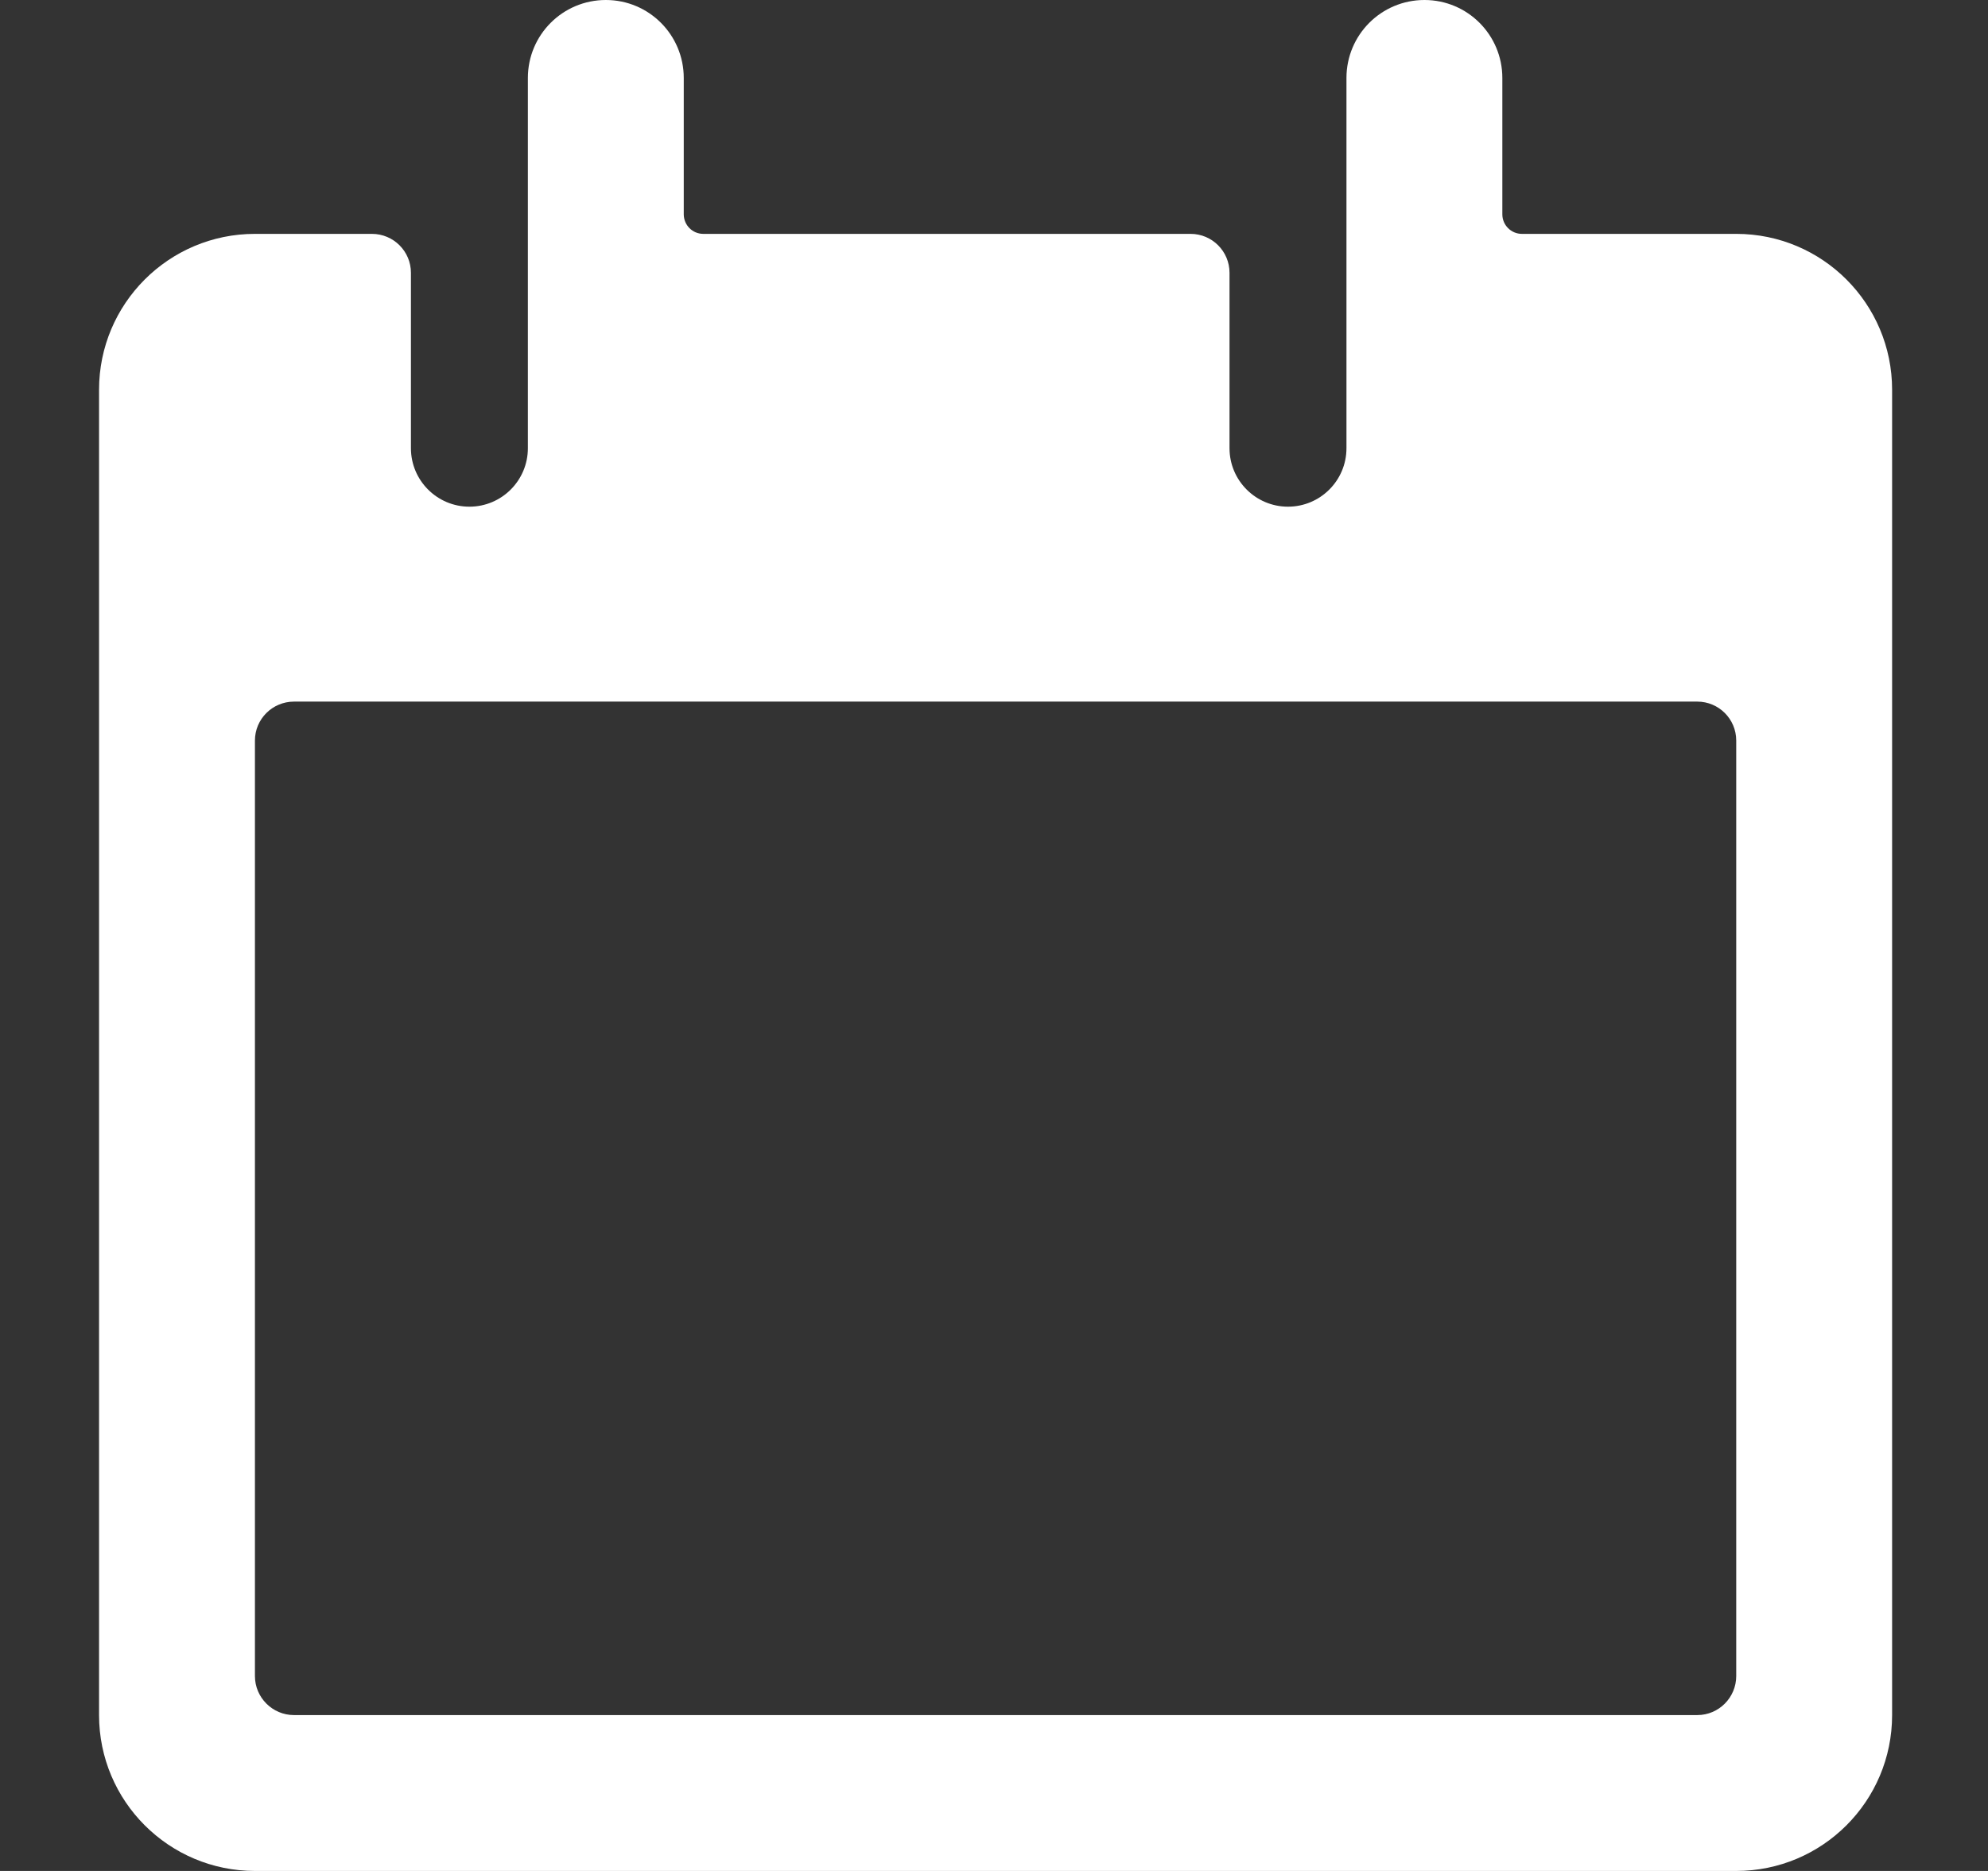 <svg xmlns="http://www.w3.org/2000/svg" width="17" height="16" viewBox="0 0 17 16" fill="none"><rect x="0" y="0" width="17" height="16" fill="#333333" stroke="none"/><path fill-rule="evenodd" clip-rule="evenodd" d="M13.014 2H14.847C15.584 2 16.18 2.597 16.18 3.333V14.667C16.18 15.403 15.584 16 14.847 16H2.18C1.444 16 0.847 15.403 0.847 14.667V3.333C0.847 2.597 1.444 2 2.18 2H3.18C3.365 2 3.514 2.149 3.514 2.333V3.833C3.514 4.109 3.738 4.333 4.014 4.333C4.29 4.333 4.514 4.109 4.514 3.833V0.667C4.514 0.298 4.812 0 5.181 0C5.549 0 5.847 0.298 5.847 0.667V1.834C5.848 1.926 5.922 2 6.014 2H10.181C10.365 2 10.514 2.149 10.514 2.333V3.833C10.514 4.109 10.738 4.333 11.014 4.333C11.29 4.333 11.514 4.109 11.514 3.833V0.667C11.514 0.298 11.812 0 12.181 0C12.549 0 12.847 0.298 12.847 0.667V1.833C12.847 1.925 12.922 2 13.014 2ZM2.514 14.667H14.514C14.698 14.667 14.847 14.517 14.847 14.333V6.333C14.847 6.149 14.698 6 14.514 6H2.514C2.33 6 2.18 6.149 2.18 6.333V14.333C2.18 14.517 2.33 14.667 2.514 14.667Z" fill="white"></path></svg>